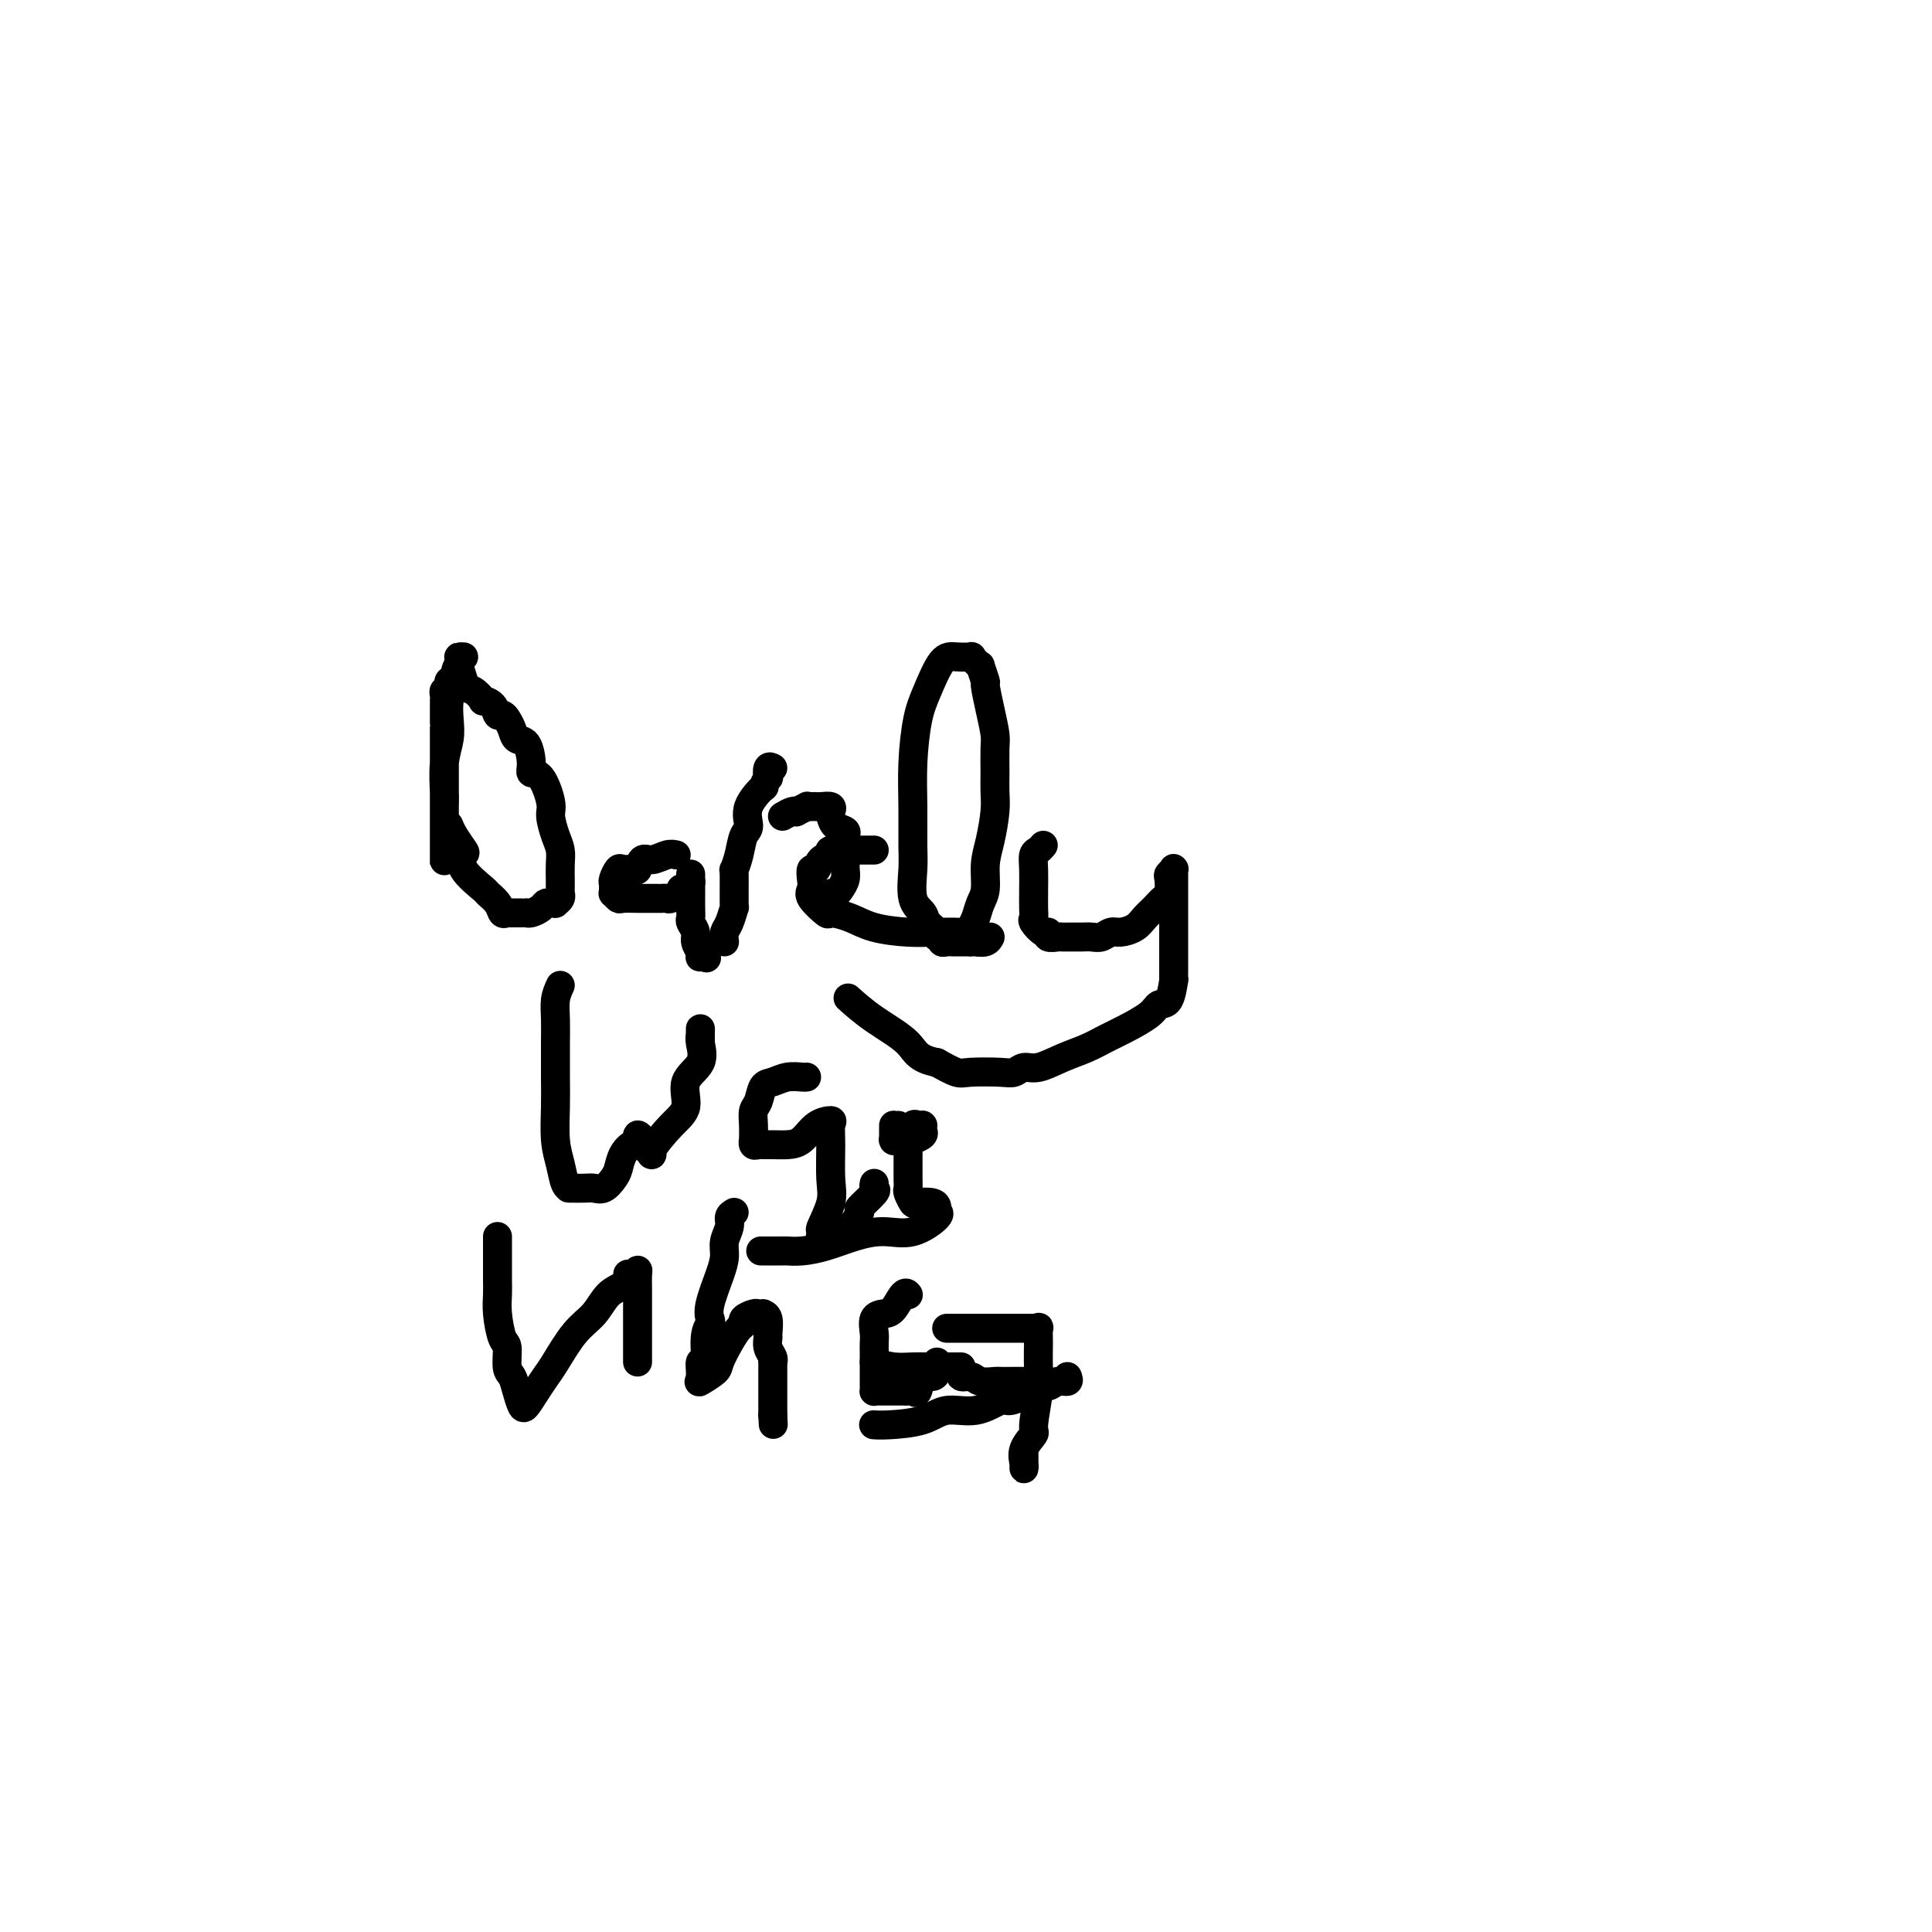 <svg viewBox='0 0 400 400' version='1.1' xmlns='http://www.w3.org/2000/svg' xmlns:xlink='http://www.w3.org/1999/xlink'><g fill='none' stroke='#000000' stroke-width='6' stroke-linecap='round' stroke-linejoin='round'><path d='M96,136c-0.445,-0.017 -0.890,-0.035 -1,0c-0.110,0.035 0.115,0.122 0,1c-0.115,0.878 -0.571,2.546 -1,4c-0.429,1.454 -0.833,2.694 -1,4c-0.167,1.306 -0.097,2.680 0,4c0.097,1.320 0.222,2.588 0,4c-0.222,1.412 -0.792,2.970 -1,5c-0.208,2.030 -0.056,4.532 0,6c0.056,1.468 0.015,1.902 0,3c-0.015,1.098 -0.004,2.859 0,4c0.004,1.141 0.001,1.662 0,2c-0.001,0.338 -0.000,0.493 0,1c0.000,0.507 0.000,1.368 0,2c-0.000,0.632 -0.000,1.037 0,1c0.000,-0.037 0.000,-0.516 0,0c-0.000,0.516 -0.000,2.028 0,2c0.000,-0.028 0.000,-1.596 0,-3c-0.000,-1.404 -0.000,-2.644 0,-4c0.000,-1.356 0.000,-2.828 0,-4c-0.000,-1.172 -0.000,-2.046 0,-3c0.000,-0.954 0.000,-1.990 0,-3c-0.000,-1.010 -0.000,-1.995 0,-3c0.000,-1.005 0.000,-2.030 0,-3c-0.000,-0.970 -0.000,-1.885 0,-2c0.000,-0.115 0.000,0.568 0,0c-0.000,-0.568 -0.000,-2.389 0,-3c0.000,-0.611 0.000,-0.013 0,0c-0.000,0.013 -0.000,-0.560 0,-1c0.000,-0.440 0.000,-0.748 0,-1c-0.000,-0.252 -0.001,-0.450 0,-1c0.001,-0.550 0.004,-1.453 0,-2c-0.004,-0.547 -0.015,-0.738 0,-1c0.015,-0.262 0.056,-0.596 0,-1c-0.056,-0.404 -0.208,-0.879 0,-1c0.208,-0.121 0.777,0.112 1,0c0.223,-0.112 0.098,-0.569 0,-1c-0.098,-0.431 -0.171,-0.838 0,-1c0.171,-0.162 0.585,-0.081 1,0'/><path d='M94,141c0.676,-5.658 1.365,-1.801 2,0c0.635,1.801 1.217,1.548 2,2c0.783,0.452 1.768,1.609 2,2c0.232,0.391 -0.289,0.016 0,0c0.289,-0.016 1.387,0.327 2,1c0.613,0.673 0.741,1.676 1,2c0.259,0.324 0.650,-0.032 1,0c0.350,0.032 0.658,0.452 1,1c0.342,0.548 0.717,1.222 1,2c0.283,0.778 0.474,1.658 1,2c0.526,0.342 1.389,0.147 2,1c0.611,0.853 0.972,2.755 1,4c0.028,1.245 -0.277,1.835 0,2c0.277,0.165 1.136,-0.094 2,1c0.864,1.094 1.734,3.542 2,5c0.266,1.458 -0.072,1.927 0,3c0.072,1.073 0.555,2.749 1,4c0.445,1.251 0.851,2.076 1,3c0.149,0.924 0.040,1.945 0,3c-0.040,1.055 -0.010,2.142 0,3c0.010,0.858 -0.001,1.488 0,2c0.001,0.512 0.015,0.908 0,1c-0.015,0.092 -0.060,-0.119 0,0c0.060,0.119 0.223,0.567 0,1c-0.223,0.433 -0.832,0.851 -1,1c-0.168,0.149 0.106,0.030 0,0c-0.106,-0.030 -0.593,0.031 -1,0c-0.407,-0.031 -0.736,-0.152 -1,0c-0.264,0.152 -0.465,0.577 -1,1c-0.535,0.423 -1.405,0.845 -2,1c-0.595,0.155 -0.915,0.042 -1,0c-0.085,-0.042 0.065,-0.012 0,0c-0.065,0.012 -0.346,0.005 -1,0c-0.654,-0.005 -1.679,-0.007 -2,0c-0.321,0.007 0.064,0.023 0,0c-0.064,-0.023 -0.577,-0.084 -1,0c-0.423,0.084 -0.755,0.311 -1,0c-0.245,-0.311 -0.402,-1.162 -1,-2c-0.598,-0.838 -1.637,-1.662 -2,-2c-0.363,-0.338 -0.051,-0.191 -1,-1c-0.949,-0.809 -3.158,-2.574 -4,-4c-0.842,-1.426 -0.317,-2.512 0,-3c0.317,-0.488 0.425,-0.378 0,-1c-0.425,-0.622 -1.384,-1.975 -2,-3c-0.616,-1.025 -0.890,-1.721 -1,-2c-0.110,-0.279 -0.055,-0.139 0,0'/><path d='M140,177c-0.559,-0.130 -1.118,-0.259 -2,0c-0.882,0.259 -2.085,0.907 -3,1c-0.915,0.093 -1.540,-0.369 -2,0c-0.460,0.369 -0.754,1.570 -1,2c-0.246,0.430 -0.444,0.090 -1,0c-0.556,-0.090 -1.470,0.070 -2,0c-0.530,-0.070 -0.678,-0.368 -1,0c-0.322,0.368 -0.819,1.404 -1,2c-0.181,0.596 -0.045,0.752 0,1c0.045,0.248 -0.001,0.588 0,1c0.001,0.412 0.048,0.895 0,1c-0.048,0.105 -0.192,-0.168 0,0c0.192,0.168 0.720,0.777 1,1c0.280,0.223 0.313,0.060 1,0c0.687,-0.060 2.029,-0.016 3,0c0.971,0.016 1.570,0.004 2,0c0.430,-0.004 0.691,0.000 1,0c0.309,-0.000 0.665,-0.004 1,0c0.335,0.004 0.650,0.016 1,0c0.350,-0.016 0.734,-0.061 1,0c0.266,0.061 0.414,0.227 1,0c0.586,-0.227 1.611,-0.849 2,-1c0.389,-0.151 0.143,0.167 0,0c-0.143,-0.167 -0.182,-0.821 0,-1c0.182,-0.179 0.585,0.116 1,0c0.415,-0.116 0.843,-0.644 1,-1c0.157,-0.356 0.042,-0.539 0,-1c-0.042,-0.461 -0.011,-1.200 0,-1c0.011,0.200 0.003,1.339 0,2c-0.003,0.661 -0.002,0.845 0,1c0.002,0.155 0.005,0.282 0,1c-0.005,0.718 -0.016,2.026 0,3c0.016,0.974 0.061,1.614 0,2c-0.061,0.386 -0.227,0.519 0,1c0.227,0.481 0.846,1.309 1,2c0.154,0.691 -0.155,1.244 0,2c0.155,0.756 0.776,1.717 1,2c0.224,0.283 0.050,-0.110 0,0c-0.050,0.110 0.025,0.722 0,1c-0.025,0.278 -0.150,0.222 0,0c0.150,-0.222 0.575,-0.611 1,-1'/><path d='M146,197c0.500,2.333 0.250,1.167 0,0'/><path d='M150,195c-0.083,-0.715 -0.166,-1.429 0,-2c0.166,-0.571 0.579,-0.998 1,-2c0.421,-1.002 0.848,-2.577 1,-3c0.152,-0.423 0.029,0.307 0,-1c-0.029,-1.307 0.035,-4.652 0,-6c-0.035,-1.348 -0.170,-0.698 0,-1c0.170,-0.302 0.646,-1.557 1,-3c0.354,-1.443 0.588,-3.074 1,-4c0.412,-0.926 1.004,-1.146 1,-2c-0.004,-0.854 -0.603,-2.342 0,-4c0.603,-1.658 2.409,-3.485 3,-4c0.591,-0.515 -0.034,0.282 0,0c0.034,-0.282 0.727,-1.645 1,-2c0.273,-0.355 0.125,0.297 0,0c-0.125,-0.297 -0.226,-1.541 0,-2c0.226,-0.459 0.779,-0.131 1,0c0.221,0.131 0.111,0.066 0,0'/><path d='M162,169c0.715,-0.415 1.431,-0.829 2,-1c0.569,-0.171 0.993,-0.098 1,0c0.007,0.098 -0.401,0.222 0,0c0.401,-0.222 1.612,-0.791 2,-1c0.388,-0.209 -0.046,-0.057 0,0c0.046,0.057 0.573,0.018 1,0c0.427,-0.018 0.755,-0.017 1,0c0.245,0.017 0.407,0.050 1,0c0.593,-0.050 1.616,-0.182 2,0c0.384,0.182 0.127,0.679 0,1c-0.127,0.321 -0.125,0.468 0,1c0.125,0.532 0.373,1.451 1,2c0.627,0.549 1.632,0.728 2,1c0.368,0.272 0.099,0.636 0,1c-0.099,0.364 -0.026,0.728 0,1c0.026,0.272 0.007,0.453 0,1c-0.007,0.547 -0.001,1.459 0,2c0.001,0.541 -0.003,0.712 0,1c0.003,0.288 0.012,0.694 0,1c-0.012,0.306 -0.045,0.512 0,1c0.045,0.488 0.170,1.259 0,2c-0.170,0.741 -0.634,1.453 -1,2c-0.366,0.547 -0.634,0.930 -1,1c-0.366,0.070 -0.829,-0.174 -1,0c-0.171,0.174 -0.049,0.764 0,1c0.049,0.236 0.024,0.118 0,0'/><path d='M181,176c-1.167,-0.007 -2.334,-0.014 -3,0c-0.666,0.014 -0.833,0.050 -2,0c-1.167,-0.050 -3.336,-0.187 -4,0c-0.664,0.187 0.176,0.697 0,1c-0.176,0.303 -1.367,0.399 -2,1c-0.633,0.601 -0.709,1.707 -1,2c-0.291,0.293 -0.799,-0.225 -1,0c-0.201,0.225 -0.095,1.194 0,2c0.095,0.806 0.181,1.447 0,2c-0.181,0.553 -0.628,1.016 0,2c0.628,0.984 2.330,2.488 3,3c0.670,0.512 0.307,0.032 1,0c0.693,-0.032 2.440,0.384 4,1c1.560,0.616 2.931,1.433 5,2c2.069,0.567 4.834,0.885 7,1c2.166,0.115 3.732,0.028 5,0c1.268,-0.028 2.238,0.001 3,0c0.762,-0.001 1.317,-0.034 2,0c0.683,0.034 1.493,0.135 2,0c0.507,-0.135 0.709,-0.507 1,-1c0.291,-0.493 0.669,-1.109 1,-2c0.331,-0.891 0.614,-2.058 1,-3c0.386,-0.942 0.874,-1.658 1,-3c0.126,-1.342 -0.110,-3.309 0,-5c0.110,-1.691 0.565,-3.107 1,-5c0.435,-1.893 0.849,-4.262 1,-6c0.151,-1.738 0.038,-2.844 0,-4c-0.038,-1.156 -0.000,-2.363 0,-4c0.000,-1.637 -0.037,-3.703 0,-5c0.037,-1.297 0.150,-1.823 0,-3c-0.150,-1.177 -0.561,-3.004 -1,-5c-0.439,-1.996 -0.905,-4.159 -1,-5c-0.095,-0.841 0.180,-0.359 0,-1c-0.180,-0.641 -0.816,-2.407 -1,-3c-0.184,-0.593 0.085,-0.015 0,0c-0.085,0.015 -0.525,-0.533 -1,-1c-0.475,-0.467 -0.984,-0.853 -1,-1c-0.016,-0.147 0.462,-0.056 0,0c-0.462,0.056 -1.865,0.076 -3,0c-1.135,-0.076 -2.003,-0.250 -3,1c-0.997,1.250 -2.124,3.923 -3,6c-0.876,2.077 -1.502,3.557 -2,6c-0.498,2.443 -0.867,5.848 -1,9c-0.133,3.152 -0.028,6.052 0,9c0.028,2.948 -0.019,5.944 0,8c0.019,2.056 0.104,3.170 0,5c-0.104,1.830 -0.397,4.375 0,6c0.397,1.625 1.483,2.329 2,3c0.517,0.671 0.463,1.308 1,2c0.537,0.692 1.663,1.439 2,2c0.337,0.561 -0.117,0.935 0,1c0.117,0.065 0.805,-0.179 1,0c0.195,0.179 -0.103,0.780 0,1c0.103,0.220 0.608,0.059 1,0c0.392,-0.059 0.672,-0.016 1,0c0.328,0.016 0.704,0.004 1,0c0.296,-0.004 0.513,-0.001 1,0c0.487,0.001 1.243,0.001 2,0'/><path d='M201,195c0.895,-0.016 0.632,-0.056 1,0c0.368,0.056 1.368,0.207 2,0c0.632,-0.207 0.895,-0.774 1,-1c0.105,-0.226 0.053,-0.113 0,0'/><path d='M216,175c-0.309,0.369 -0.619,0.737 -1,1c-0.381,0.263 -0.834,0.420 -1,1c-0.166,0.580 -0.044,1.584 0,3c0.044,1.416 0.010,3.243 0,4c-0.010,0.757 0.004,0.445 0,1c-0.004,0.555 -0.025,1.976 0,3c0.025,1.024 0.096,1.651 0,2c-0.096,0.349 -0.358,0.419 0,1c0.358,0.581 1.338,1.672 2,2c0.662,0.328 1.006,-0.108 1,0c-0.006,0.108 -0.364,0.761 0,1c0.364,0.239 1.448,0.064 2,0c0.552,-0.064 0.570,-0.016 1,0c0.430,0.016 1.270,0.000 2,0c0.730,-0.000 1.349,0.015 2,0c0.651,-0.015 1.333,-0.059 2,0c0.667,0.059 1.319,0.220 2,0c0.681,-0.220 1.389,-0.821 2,-1c0.611,-0.179 1.123,0.064 2,0c0.877,-0.064 2.120,-0.435 3,-1c0.880,-0.565 1.399,-1.325 2,-2c0.601,-0.675 1.284,-1.266 2,-2c0.716,-0.734 1.463,-1.612 2,-2c0.537,-0.388 0.862,-0.285 1,-1c0.138,-0.715 0.090,-2.246 0,-3c-0.090,-0.754 -0.220,-0.730 0,-1c0.220,-0.270 0.791,-0.833 1,-1c0.209,-0.167 0.056,0.061 0,0c-0.056,-0.061 -0.015,-0.411 0,0c0.015,0.411 0.004,1.585 0,3c-0.004,1.415 -0.001,3.073 0,4c0.001,0.927 0.000,1.122 0,2c-0.000,0.878 -0.000,2.439 0,3c0.000,0.561 0.000,0.124 0,1c-0.000,0.876 -0.000,3.066 0,4c0.000,0.934 0.001,0.610 0,1c-0.001,0.390 -0.002,1.492 0,2c0.002,0.508 0.008,0.422 0,1c-0.008,0.578 -0.030,1.820 0,2c0.030,0.180 0.112,-0.702 0,0c-0.112,0.702 -0.416,2.989 -1,4c-0.584,1.011 -1.446,0.746 -2,1c-0.554,0.254 -0.800,1.026 -2,2c-1.200,0.974 -3.353,2.150 -5,3c-1.647,0.850 -2.787,1.376 -4,2c-1.213,0.624 -2.499,1.348 -4,2c-1.501,0.652 -3.217,1.233 -5,2c-1.783,0.767 -3.633,1.722 -5,2c-1.367,0.278 -2.252,-0.120 -3,0c-0.748,0.120 -1.361,0.759 -2,1c-0.639,0.241 -1.305,0.085 -3,0c-1.695,-0.085 -4.418,-0.100 -6,0c-1.582,0.100 -2.023,0.314 -3,0c-0.977,-0.314 -2.488,-1.157 -4,-2'/><path d='M194,220c-4.263,-0.821 -4.421,-2.375 -6,-4c-1.579,-1.625 -4.579,-3.322 -7,-5c-2.421,-1.678 -4.263,-3.337 -5,-4c-0.737,-0.663 -0.368,-0.332 0,0'/><path d='M116,204c-0.423,0.919 -0.845,1.839 -1,3c-0.155,1.161 -0.042,2.564 0,4c0.042,1.436 0.014,2.904 0,5c-0.014,2.096 -0.015,4.821 0,7c0.015,2.179 0.046,3.813 0,6c-0.046,2.187 -0.169,4.926 0,7c0.169,2.074 0.631,3.484 1,5c0.369,1.516 0.644,3.138 1,4c0.356,0.862 0.791,0.962 1,1c0.209,0.038 0.191,0.012 0,0c-0.191,-0.012 -0.556,-0.009 0,0c0.556,0.009 2.033,0.026 3,0c0.967,-0.026 1.424,-0.093 2,0c0.576,0.093 1.271,0.346 2,0c0.729,-0.346 1.492,-1.292 2,-2c0.508,-0.708 0.762,-1.179 1,-2c0.238,-0.821 0.460,-1.992 1,-3c0.540,-1.008 1.397,-1.854 2,-2c0.603,-0.146 0.950,0.409 1,0c0.050,-0.409 -0.198,-1.781 0,-2c0.198,-0.219 0.842,0.716 1,1c0.158,0.284 -0.171,-0.081 0,0c0.171,0.081 0.842,0.608 1,1c0.158,0.392 -0.198,0.648 0,1c0.198,0.352 0.950,0.800 1,1c0.050,0.200 -0.602,0.151 0,-1c0.602,-1.151 2.459,-3.404 4,-5c1.541,-1.596 2.767,-2.535 3,-4c0.233,-1.465 -0.526,-3.456 0,-5c0.526,-1.544 2.337,-2.642 3,-4c0.663,-1.358 0.178,-2.977 0,-4c-0.178,-1.023 -0.048,-1.451 0,-2c0.048,-0.549 0.013,-1.219 0,-1c-0.013,0.219 -0.003,1.328 0,2c0.003,0.672 0.001,0.906 0,1c-0.001,0.094 -0.000,0.047 0,0'/><path d='M167,223c-0.159,0.028 -0.319,0.056 -1,0c-0.681,-0.056 -1.885,-0.195 -3,0c-1.115,0.195 -2.141,0.726 -3,1c-0.859,0.274 -1.551,0.291 -2,1c-0.449,0.709 -0.656,2.108 -1,3c-0.344,0.892 -0.825,1.276 -1,2c-0.175,0.724 -0.044,1.788 0,3c0.044,1.212 0.000,2.574 0,3c-0.000,0.426 0.044,-0.082 0,0c-0.044,0.082 -0.175,0.754 0,1c0.175,0.246 0.655,0.065 1,0c0.345,-0.065 0.556,-0.013 1,0c0.444,0.013 1.121,-0.011 2,0c0.879,0.011 1.959,0.057 3,0c1.041,-0.057 2.045,-0.216 3,-1c0.955,-0.784 1.863,-2.191 3,-3c1.137,-0.809 2.503,-1.019 3,-1c0.497,0.019 0.126,0.269 0,1c-0.126,0.731 -0.005,1.945 0,4c0.005,2.055 -0.106,4.951 0,7c0.106,2.049 0.429,3.250 0,5c-0.429,1.750 -1.609,4.047 -2,5c-0.391,0.953 0.009,0.561 0,1c-0.009,0.439 -0.425,1.711 0,2c0.425,0.289 1.690,-0.403 2,-1c0.310,-0.597 -0.336,-1.099 0,-1c0.336,0.099 1.656,0.798 3,0c1.344,-0.798 2.714,-3.093 3,-4c0.286,-0.907 -0.512,-0.425 0,-1c0.512,-0.575 2.333,-2.206 3,-3c0.667,-0.794 0.180,-0.752 0,-1c-0.180,-0.248 -0.051,-0.785 0,-1c0.051,-0.215 0.026,-0.107 0,0'/><path d='M186,233c-0.423,-0.004 -0.845,-0.008 -1,0c-0.155,0.008 -0.041,0.026 0,0c0.041,-0.026 0.010,-0.098 0,0c-0.010,0.098 0.000,0.366 0,1c-0.000,0.634 -0.011,1.634 0,2c0.011,0.366 0.045,0.098 0,0c-0.045,-0.098 -0.168,-0.025 0,0c0.168,0.025 0.627,0.004 1,0c0.373,-0.004 0.660,0.010 1,0c0.340,-0.010 0.732,-0.045 1,0c0.268,0.045 0.411,0.170 1,0c0.589,-0.170 1.623,-0.634 2,-1c0.377,-0.366 0.098,-0.633 0,-1c-0.098,-0.367 -0.015,-0.832 0,-1c0.015,-0.168 -0.038,-0.037 0,0c0.038,0.037 0.168,-0.020 0,0c-0.168,0.020 -0.633,0.118 -1,0c-0.367,-0.118 -0.634,-0.451 -1,0c-0.366,0.451 -0.830,1.685 -1,3c-0.170,1.315 -0.046,2.712 0,3c0.046,0.288 0.012,-0.532 0,0c-0.012,0.532 -0.004,2.418 0,3c0.004,0.582 0.005,-0.138 0,0c-0.005,0.138 -0.014,1.133 0,2c0.014,0.867 0.053,1.605 0,2c-0.053,0.395 -0.196,0.448 0,1c0.196,0.552 0.732,1.602 1,2c0.268,0.398 0.267,0.145 1,0c0.733,-0.145 2.200,-0.182 3,0c0.800,0.182 0.932,0.582 1,1c0.068,0.418 0.071,0.854 0,1c-0.071,0.146 -0.215,0.003 0,0c0.215,-0.003 0.789,0.135 0,1c-0.789,0.865 -2.941,2.456 -5,3c-2.059,0.544 -4.023,0.041 -6,0c-1.977,-0.041 -3.965,0.381 -6,1c-2.035,0.619 -4.115,1.434 -6,2c-1.885,0.566 -3.574,0.884 -5,1c-1.426,0.116 -2.588,0.031 -3,0c-0.412,-0.031 -0.072,-0.008 -1,0c-0.928,0.008 -3.122,0.002 -4,0c-0.878,-0.002 -0.439,-0.001 0,0'/><path d='M103,256c0.000,0.660 0.000,1.320 0,2c-0.000,0.680 -0.001,1.380 0,2c0.001,0.620 0.003,1.161 0,2c-0.003,0.839 -0.011,1.976 0,3c0.011,1.024 0.041,1.934 0,3c-0.041,1.066 -0.151,2.287 0,4c0.151,1.713 0.565,3.917 1,5c0.435,1.083 0.890,1.043 1,2c0.110,0.957 -0.126,2.910 0,4c0.126,1.090 0.614,1.317 1,2c0.386,0.683 0.670,1.823 1,3c0.330,1.177 0.706,2.390 1,3c0.294,0.610 0.507,0.617 1,0c0.493,-0.617 1.265,-1.858 2,-3c0.735,-1.142 1.431,-2.186 2,-3c0.569,-0.814 1.010,-1.397 2,-3c0.990,-1.603 2.528,-4.227 4,-6c1.472,-1.773 2.877,-2.696 4,-4c1.123,-1.304 1.964,-2.989 3,-4c1.036,-1.011 2.267,-1.347 3,-2c0.733,-0.653 0.967,-1.624 1,-2c0.033,-0.376 -0.135,-0.158 0,0c0.135,0.158 0.572,0.258 1,0c0.428,-0.258 0.847,-0.872 1,-1c0.153,-0.128 0.041,0.229 0,1c-0.041,0.771 -0.011,1.954 0,3c0.011,1.046 0.003,1.953 0,3c-0.003,1.047 -0.001,2.235 0,3c0.001,0.765 0.000,1.109 0,2c-0.000,0.891 -0.000,2.330 0,3c0.000,0.670 0.000,0.571 0,1c-0.000,0.429 -0.000,1.385 0,2c0.000,0.615 0.000,0.890 0,1c-0.000,0.110 -0.000,0.055 0,0'/><path d='M152,251c-0.454,0.268 -0.908,0.537 -1,1c-0.092,0.463 0.178,1.121 0,2c-0.178,0.879 -0.804,1.980 -1,3c-0.196,1.020 0.040,1.960 0,3c-0.040,1.040 -0.354,2.180 -1,4c-0.646,1.820 -1.622,4.322 -2,6c-0.378,1.678 -0.158,2.534 0,3c0.158,0.466 0.253,0.541 0,1c-0.253,0.459 -0.855,1.302 -1,3c-0.145,1.698 0.168,4.253 0,5c-0.168,0.747 -0.817,-0.312 -1,0c-0.183,0.312 0.100,1.994 0,3c-0.100,1.006 -0.585,1.335 0,1c0.585,-0.335 2.238,-1.332 3,-2c0.762,-0.668 0.633,-1.005 1,-2c0.367,-0.995 1.229,-2.649 2,-4c0.771,-1.351 1.449,-2.401 2,-3c0.551,-0.599 0.975,-0.749 1,-1c0.025,-0.251 -0.348,-0.603 0,-1c0.348,-0.397 1.418,-0.837 2,-1c0.582,-0.163 0.678,-0.047 1,0c0.322,0.047 0.871,0.025 1,0c0.129,-0.025 -0.163,-0.053 0,0c0.163,0.053 0.779,0.189 1,1c0.221,0.811 0.045,2.299 0,3c-0.045,0.701 0.040,0.617 0,1c-0.040,0.383 -0.207,1.234 0,2c0.207,0.766 0.788,1.447 1,2c0.212,0.553 0.057,0.978 0,1c-0.057,0.022 -0.015,-0.360 0,0c0.015,0.360 0.004,1.462 0,2c-0.004,0.538 -0.001,0.511 0,1c0.001,0.489 0.000,1.493 0,2c-0.000,0.507 -0.000,0.517 0,1c0.000,0.483 0.000,1.439 0,2c-0.000,0.561 -0.000,0.728 0,1c0.000,0.272 0.000,0.649 0,1c-0.000,0.351 -0.000,0.675 0,1'/><path d='M160,293c0.167,3.333 0.083,1.667 0,0'/><path d='M188,268c-0.017,-0.022 -0.035,-0.045 0,0c0.035,0.045 0.121,0.157 0,0c-0.121,-0.157 -0.449,-0.582 -1,0c-0.551,0.582 -1.325,2.172 -2,3c-0.675,0.828 -1.253,0.894 -2,1c-0.747,0.106 -1.664,0.252 -2,1c-0.336,0.748 -0.090,2.097 0,3c0.090,0.903 0.024,1.359 0,2c-0.024,0.641 -0.006,1.468 0,2c0.006,0.532 0.002,0.769 0,1c-0.002,0.231 -0.000,0.457 0,1c0.000,0.543 0.000,1.402 0,2c-0.000,0.598 0.000,0.935 0,1c-0.000,0.065 -0.001,-0.140 0,0c0.001,0.140 0.002,0.626 0,1c-0.002,0.374 -0.008,0.636 0,1c0.008,0.364 0.031,0.830 0,1c-0.031,0.170 -0.114,0.046 0,0c0.114,-0.046 0.426,-0.012 1,0c0.574,0.012 1.411,0.003 2,0c0.589,-0.003 0.931,-0.001 1,0c0.069,0.001 -0.136,-0.001 0,0c0.136,0.001 0.614,0.003 1,0c0.386,-0.003 0.680,-0.012 1,0c0.320,0.012 0.667,0.046 1,0c0.333,-0.046 0.653,-0.173 1,0c0.347,0.173 0.720,0.646 1,0c0.280,-0.646 0.467,-2.411 1,-3c0.533,-0.589 1.411,-0.000 2,0c0.589,0.000 0.890,-0.588 1,-1c0.110,-0.412 0.030,-0.650 0,-1c-0.030,-0.350 -0.008,-0.814 0,-1c0.008,-0.186 0.004,-0.093 0,0'/><path d='M196,275c0.300,-0.000 0.599,-0.000 1,0c0.401,0.000 0.903,0.000 1,0c0.097,-0.000 -0.212,-0.000 0,0c0.212,0.000 0.945,0.000 2,0c1.055,-0.000 2.432,-0.000 3,0c0.568,0.000 0.328,0.000 1,0c0.672,-0.000 2.255,-0.000 3,0c0.745,0.000 0.652,0.000 1,0c0.348,-0.000 1.136,-0.000 2,0c0.864,0.000 1.805,0.001 2,0c0.195,-0.001 -0.354,-0.002 0,0c0.354,0.002 1.612,0.008 2,0c0.388,-0.008 -0.092,-0.029 0,0c0.092,0.029 0.758,0.107 1,0c0.242,-0.107 0.061,-0.400 0,0c-0.061,0.400 -0.000,1.492 0,3c0.000,1.508 -0.060,3.432 0,5c0.060,1.568 0.240,2.781 0,5c-0.240,2.219 -0.902,5.446 -1,7c-0.098,1.554 0.366,1.436 0,2c-0.366,0.564 -1.562,1.810 -2,3c-0.438,1.190 -0.117,2.326 0,3c0.117,0.674 0.031,0.888 0,1c-0.031,0.112 -0.008,0.123 0,0c0.008,-0.123 0.002,-0.379 0,-1c-0.002,-0.621 -0.001,-1.606 0,-2c0.001,-0.394 0.000,-0.197 0,0'/><path d='M181,282c1.311,0.423 2.622,0.845 4,1c1.378,0.155 2.825,0.041 4,0c1.175,-0.041 2.080,-0.011 3,0c0.920,0.011 1.854,0.003 3,0c1.146,-0.003 2.503,-0.001 3,0c0.497,0.001 0.134,0.000 0,0c-0.134,-0.000 -0.038,-0.000 0,0c0.038,0.000 0.019,0.000 0,0'/><path d='M199,283c-0.189,0.876 -0.379,1.751 0,2c0.379,0.249 1.326,-0.130 2,0c0.674,0.130 1.075,0.767 2,1c0.925,0.233 2.374,0.062 3,0c0.626,-0.062 0.431,-0.017 1,0c0.569,0.017 1.904,0.004 3,0c1.096,-0.004 1.954,-0.001 3,0c1.046,0.001 2.282,0.000 3,0c0.718,-0.000 0.920,-0.000 1,0c0.080,0.000 0.040,0.000 0,0'/><path d='M221,285c0.181,0.455 0.361,0.910 0,1c-0.361,0.090 -1.264,-0.183 -2,0c-0.736,0.183 -1.304,0.824 -2,1c-0.696,0.176 -1.521,-0.113 -2,0c-0.479,0.113 -0.611,0.627 -1,1c-0.389,0.373 -1.034,0.606 -2,1c-0.966,0.394 -2.254,0.949 -3,1c-0.746,0.051 -0.952,-0.403 -2,0c-1.048,0.403 -2.940,1.663 -5,2c-2.060,0.337 -4.289,-0.249 -6,0c-1.711,0.249 -2.903,1.335 -5,2c-2.097,0.665 -5.098,0.910 -7,1c-1.902,0.090 -2.704,0.024 -3,0c-0.296,-0.024 -0.084,-0.007 0,0c0.084,0.007 0.042,0.003 0,0'/></g>
</svg>
